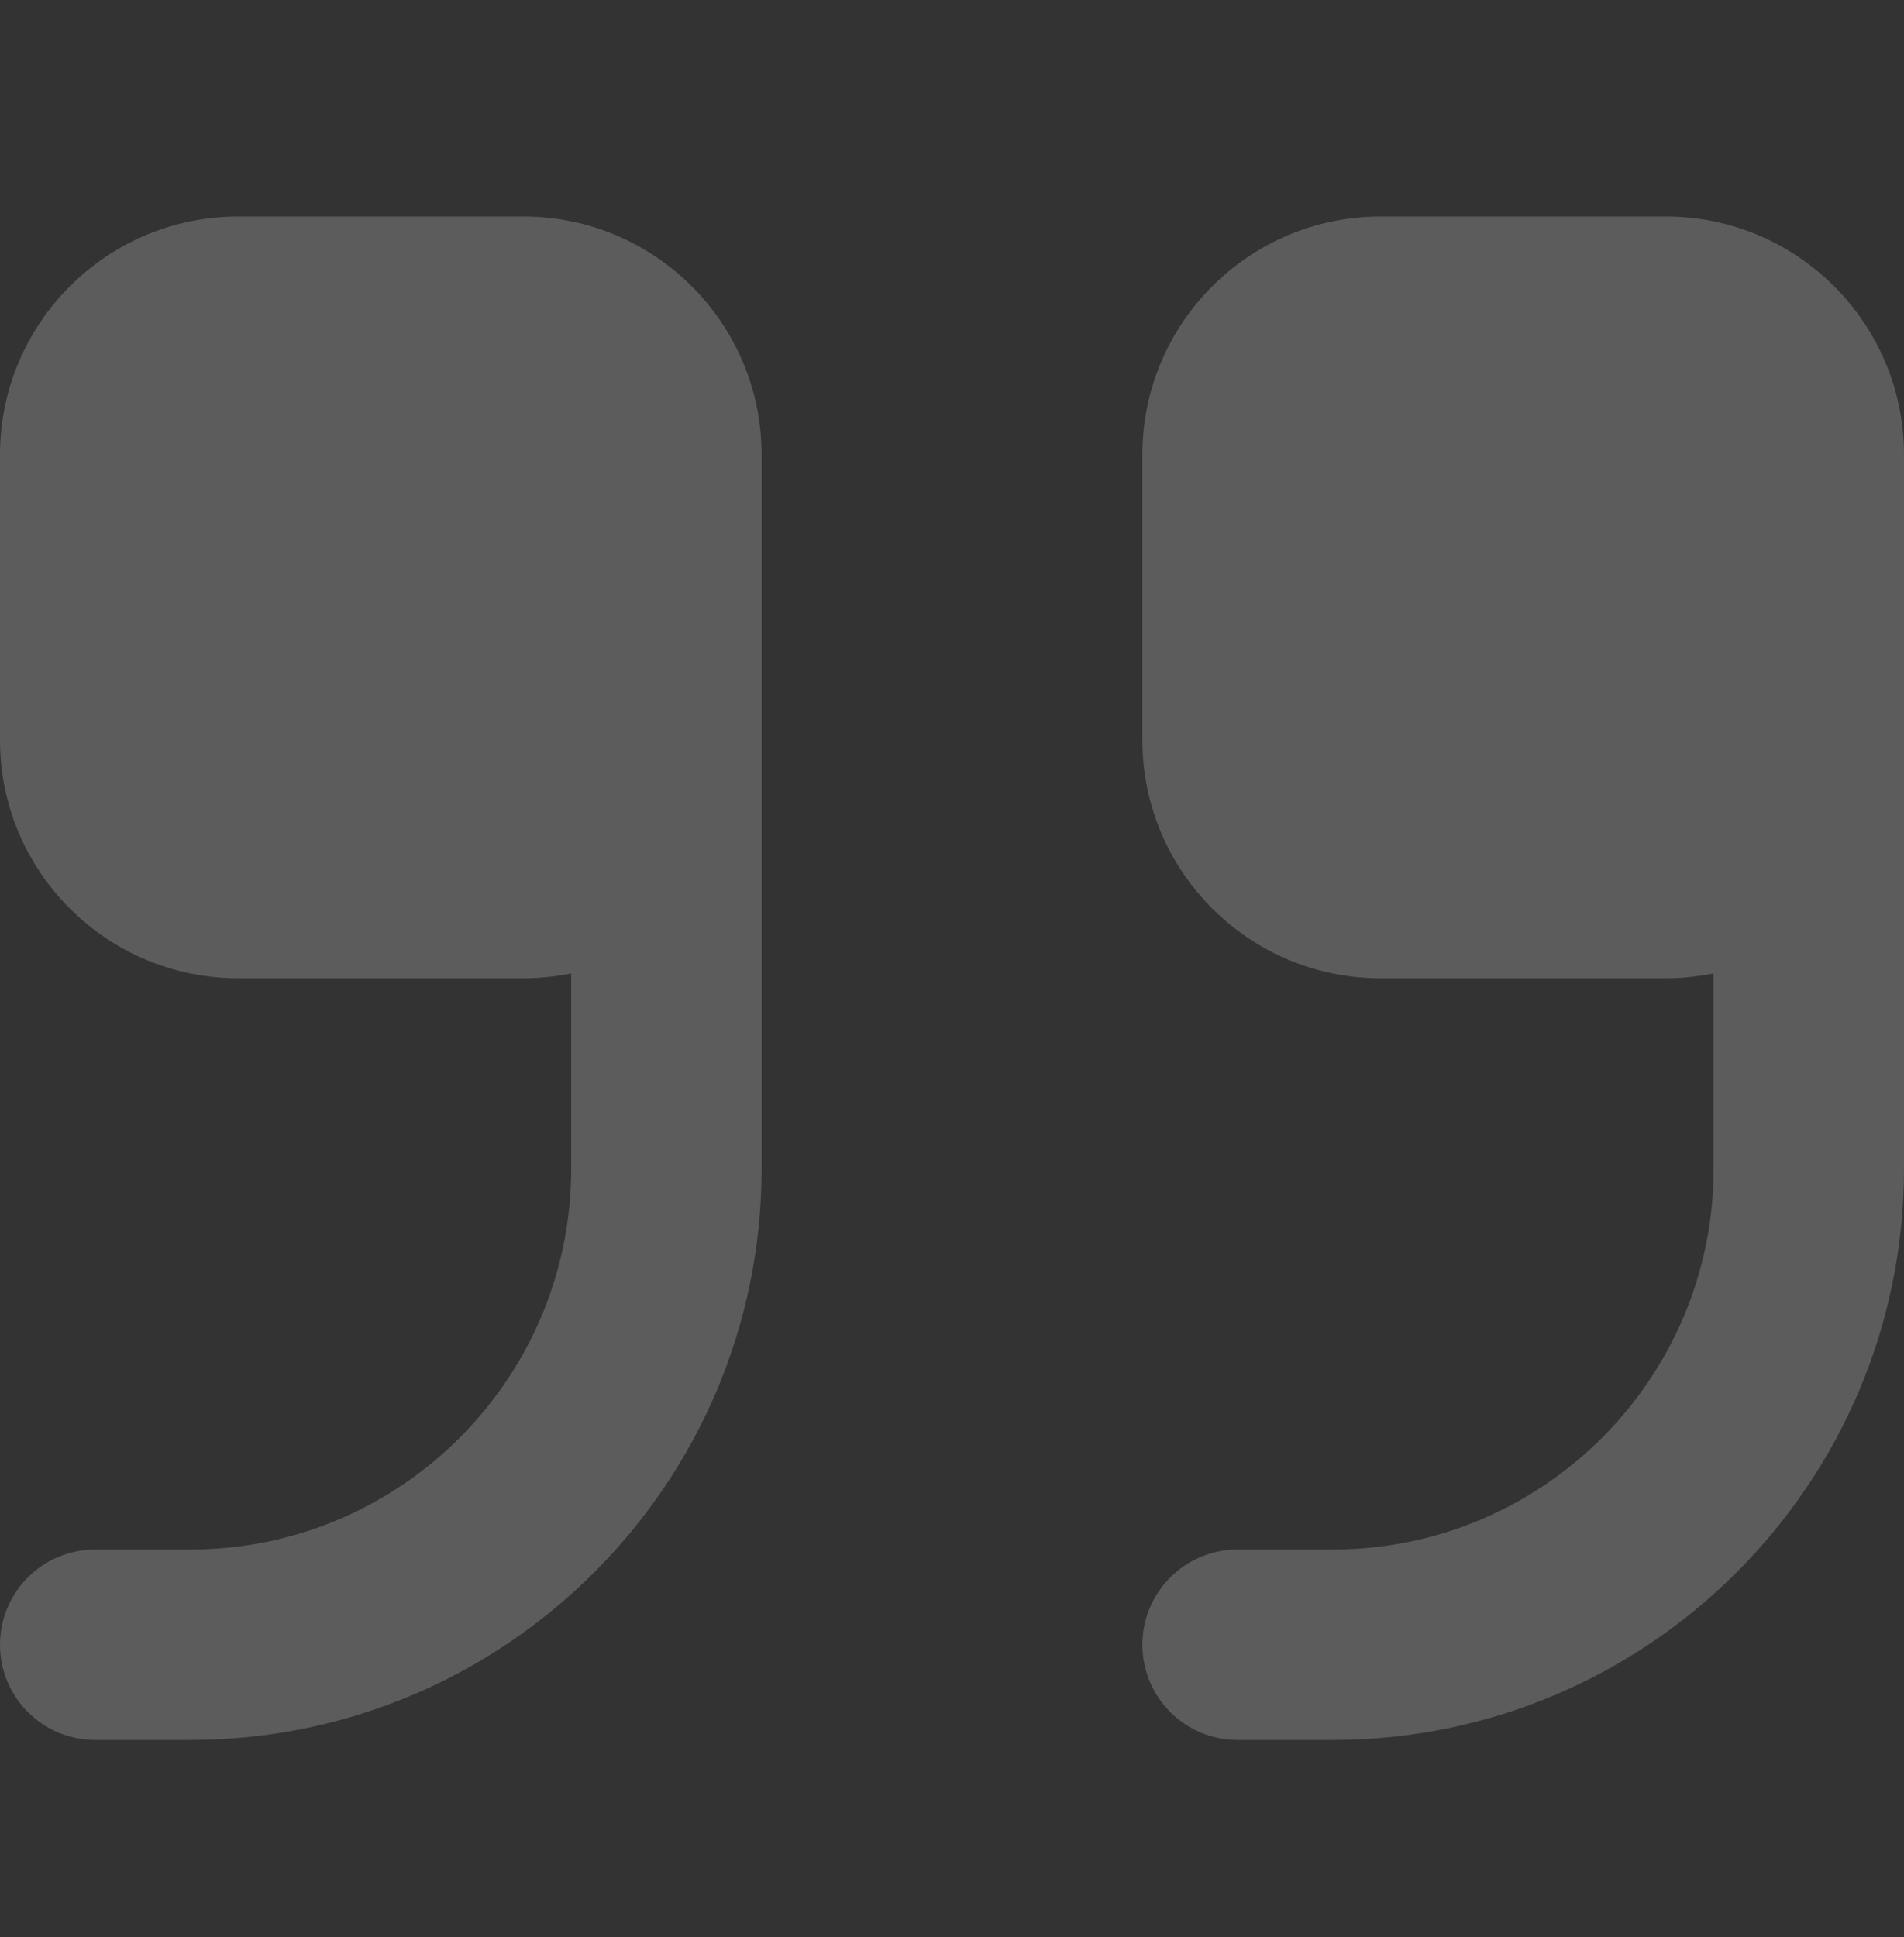 <svg width="58" height="59" viewBox="0 0 58 59" fill="none" xmlns="http://www.w3.org/2000/svg">
<rect x="0" y="0" width="58" height="59" fill="#333333" stroke="none"/>
<g clip-path="url(#clip0_107_1120)">
<path d="M50.75 6.596H42.05C38.051 6.596 34.8 9.85 34.8 13.846V22.546C34.8 26.542 38.051 29.796 42.05 29.796H50.75C51.246 29.796 51.73 29.744 52.2 29.648V35.596C52.2 41.993 46.997 47.196 40.6 47.196H37.7C36.096 47.196 34.8 48.495 34.8 50.096C34.8 51.697 36.096 52.996 37.7 52.996H40.6C50.196 52.996 58 45.192 58 35.596V13.846C58 9.85 54.749 6.596 50.75 6.596Z" fill="white" fill-opacity="0.2"/>
<path d="M15.95 6.596H7.25C3.251 6.596 0 9.85 0 13.846V22.546C0 26.542 3.251 29.796 7.25 29.796H15.95C16.446 29.796 16.93 29.744 17.4 29.648V35.596C17.4 41.993 12.197 47.196 5.8 47.196H2.9C1.296 47.196 0 48.495 0 50.096C0 51.697 1.296 52.996 2.9 52.996H5.8C15.396 52.996 23.2 45.192 23.2 35.596V13.846C23.2 9.85 19.949 6.596 15.95 6.596Z" fill="white" fill-opacity="0.2"/>
</g>
<defs>
<clipPath id="clip0_107_1120">
<rect width="58" height="58" fill="white" transform="translate(0 0.796)"/>
</clipPath>
</defs>
</svg>
